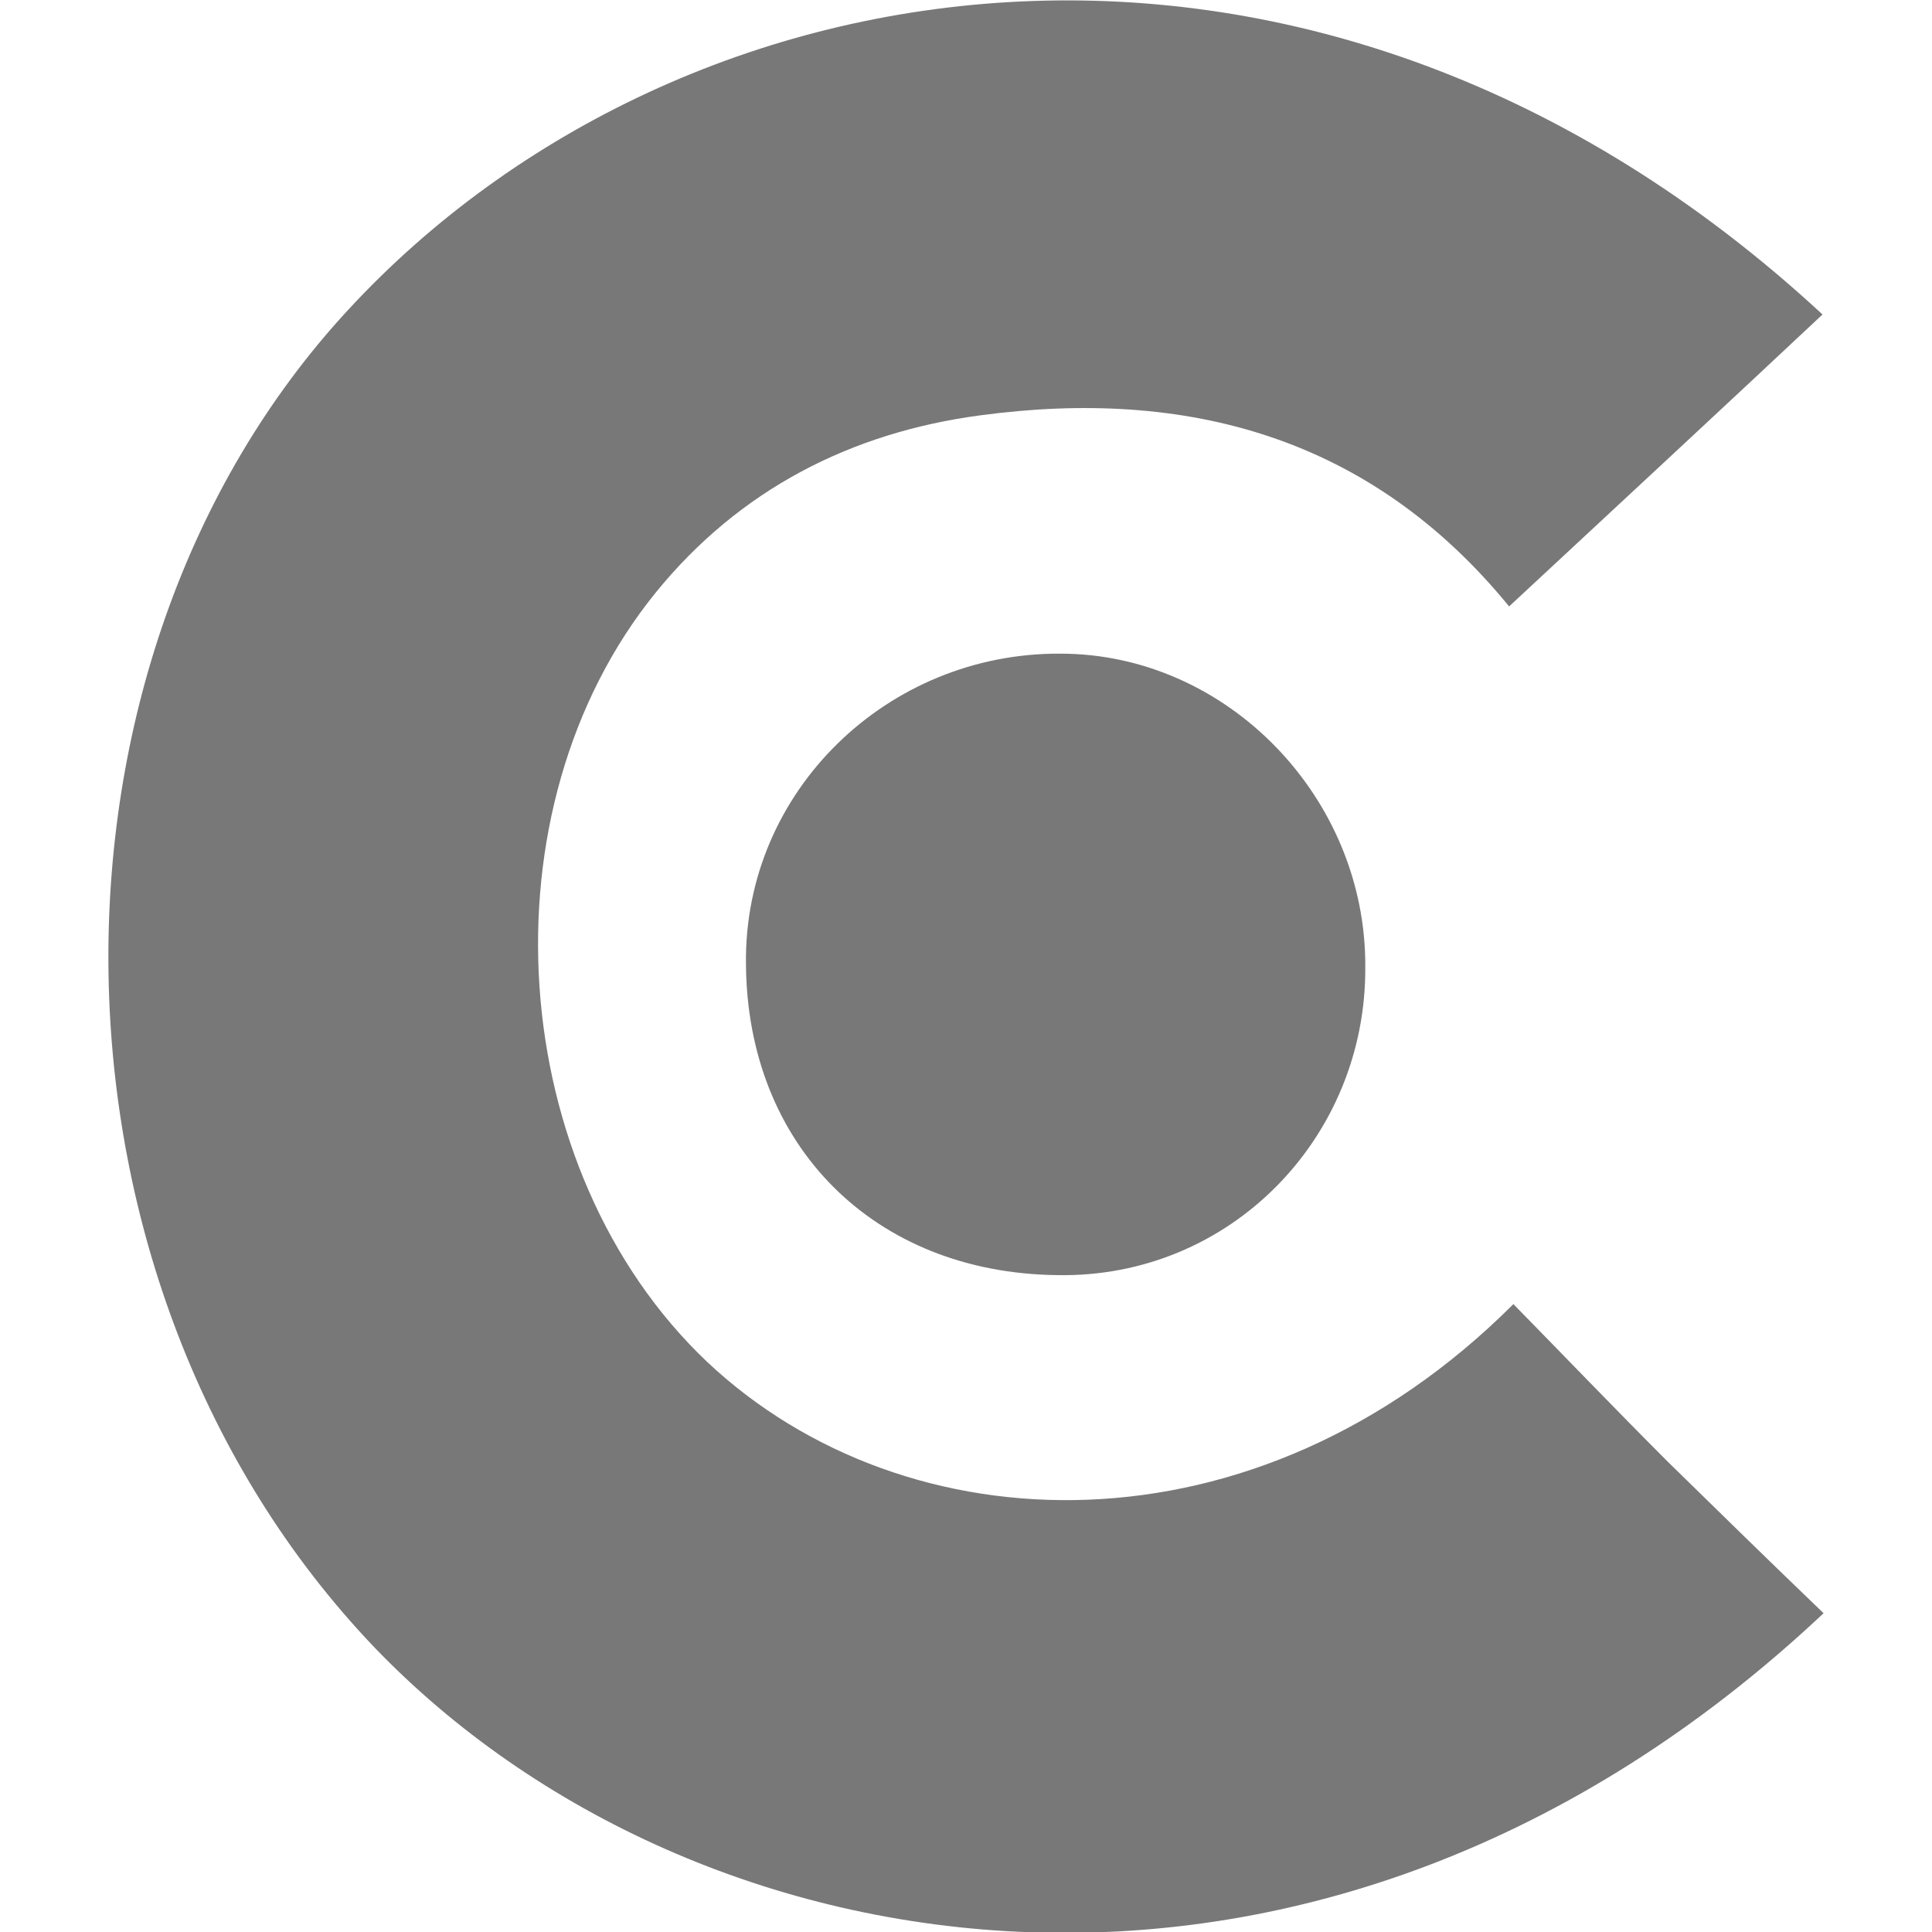 <?xml version="1.0" encoding="UTF-8"?>
<svg id="Layer_1" data-name="Layer 1" xmlns="http://www.w3.org/2000/svg" viewBox="0 0 18 18">
  <defs>
    <style>
      .cls-1 {
        fill: #787878;
      }
    </style>
  </defs>
  <path class="cls-1" d="m16.98,2.93c-.97.91-1.92,1.79-2.92,2.72-1.29-1.58-3-2.04-4.93-1.78-1.2.16-2.24.69-3.02,1.65-1.64,2.02-1.41,5.38.48,7.17,1.85,1.74,5.11,1.86,7.51-.54.48.49.95.98,1.44,1.47.48.47.96.94,1.45,1.41-4.68,4.4-10.52,3.42-13.5.32C.26,11.97.19,6.18,3.25,2.88c3.1-3.35,9.02-4.31,13.73.05Z"/>
  <path class="cls-1" d="m12.72,9.01c.01,1.59-1.26,2.9-2.87,2.87-1.71-.02-2.89-1.21-2.9-2.9-.02-1.61,1.32-2.9,2.93-2.89,1.55,0,2.85,1.34,2.84,2.92Z"/>
</svg>